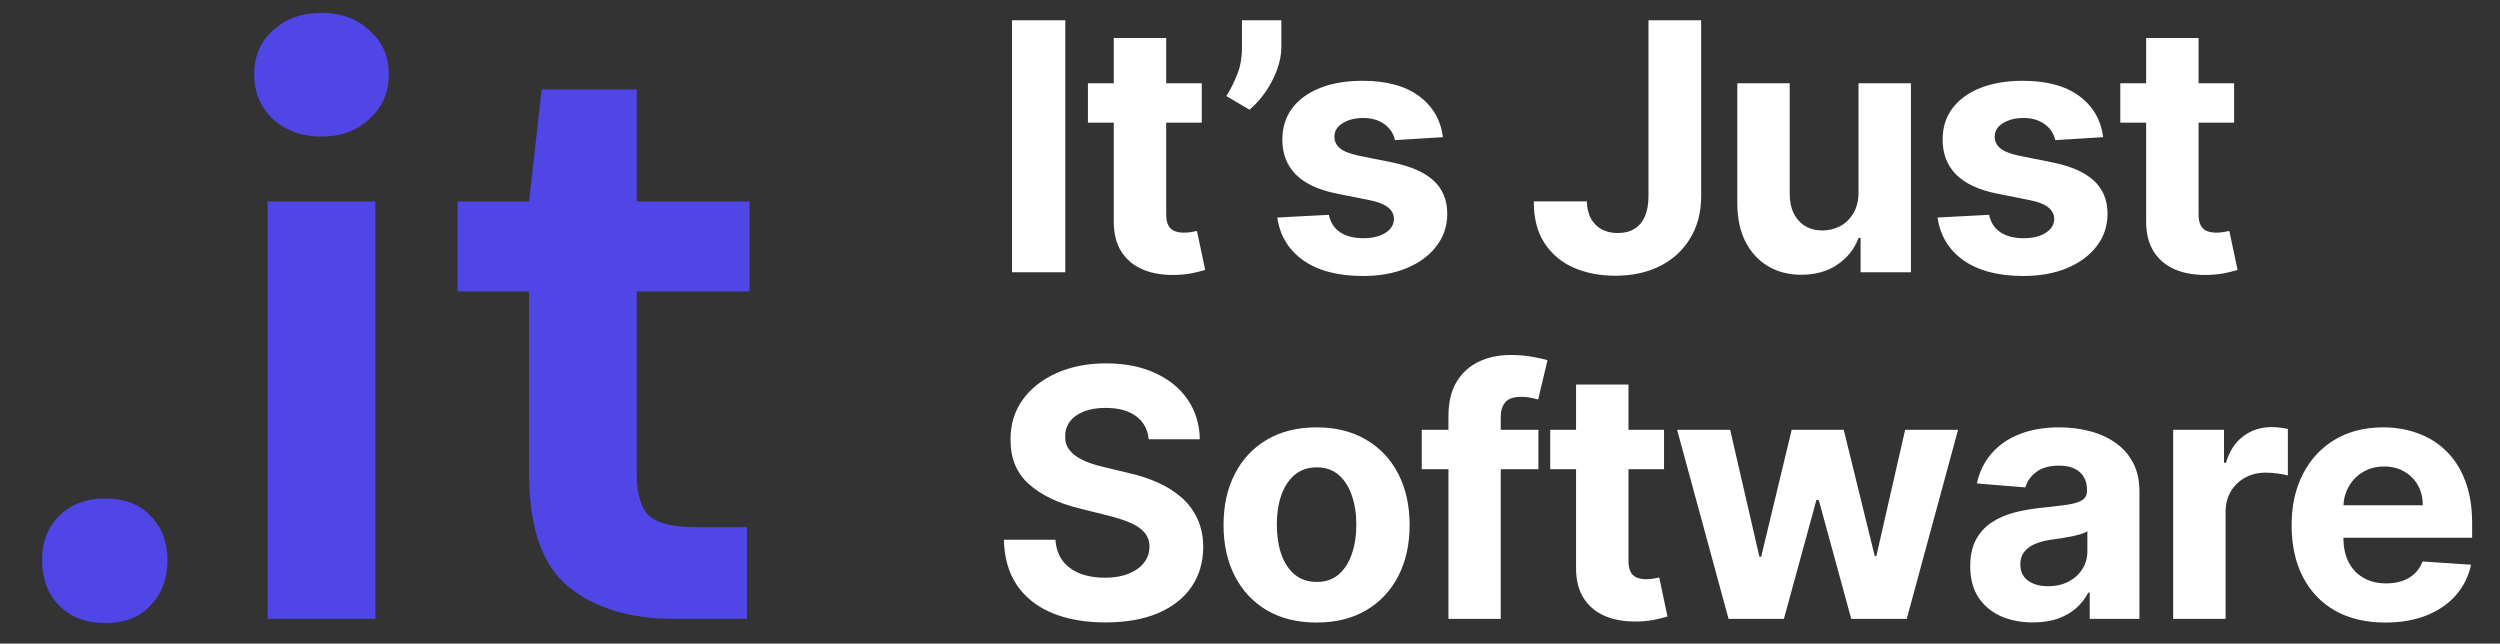 <svg width="773" height="199" viewBox="0 0 773 199" fill="none" xmlns="http://www.w3.org/2000/svg">
<rect x="0" y="0" width="773" height="199" fill="#333333" stroke="none"/>
<path d="M32.525 192.647C26.626 192.647 21.856 190.826 18.213 187.183C14.743 183.539 13.008 178.855 13.008 173.13C13.008 167.579 14.743 163.068 18.213 159.598C21.856 155.955 26.626 154.133 32.525 154.133C38.596 154.133 43.28 155.955 46.576 159.598C50.046 163.068 51.781 167.579 51.781 173.13C51.781 178.855 50.046 183.539 46.576 187.183C43.28 190.826 38.596 192.647 32.525 192.647ZM99.413 42.234C93.341 42.234 88.31 40.412 84.32 36.769C80.504 33.126 78.595 28.529 78.595 22.977C78.595 17.425 80.504 12.915 84.32 9.445C88.31 5.802 93.341 3.98 99.413 3.98C105.484 3.98 110.429 5.802 114.246 9.445C118.235 12.915 120.23 17.425 120.23 22.977C120.23 28.529 118.235 33.126 114.246 36.769C110.429 40.412 105.484 42.234 99.413 42.234ZM82.759 191.346V62.272H116.067V191.346H82.759ZM208.34 191.346C194.809 191.346 183.967 188.05 175.813 181.458C167.66 174.865 163.583 163.155 163.583 146.326V90.117H141.464V62.272H163.583L167.486 27.661H196.891V62.272H231.76V90.117H196.891V146.587C196.891 152.832 198.192 157.169 200.794 159.598C203.57 161.854 208.254 162.981 214.846 162.981H230.979V191.346H208.34Z" fill="#4F46E5"/>
<path d="M329.389 6.262V84.192H312.913V6.262H329.389ZM371.583 25.745V37.921H336.387V25.745H371.583ZM344.378 11.742H360.587V66.232C360.587 67.728 360.815 68.895 361.272 69.732C361.728 70.544 362.362 71.115 363.175 71.445C364.011 71.775 364.975 71.94 366.066 71.94C366.827 71.94 367.588 71.876 368.349 71.749C369.11 71.597 369.694 71.483 370.1 71.407L372.649 83.469C371.837 83.723 370.696 84.015 369.224 84.344C367.753 84.7 365.965 84.916 363.86 84.991C359.953 85.144 356.528 84.623 353.585 83.431C350.669 82.239 348.398 80.387 346.775 77.875C345.152 75.364 344.352 72.193 344.378 68.363V11.742ZM396.198 6.262V14.481C396.198 16.815 395.741 19.2 394.831 21.635C393.941 24.045 392.75 26.328 391.251 28.484C389.756 30.615 388.12 32.429 386.344 33.926L379.191 29.702C380.459 27.698 381.575 25.478 382.539 23.043C383.528 20.608 384.023 17.779 384.023 14.557V6.262H396.198ZM446.158 42.411L431.318 43.325C431.061 42.056 430.518 40.914 429.679 39.9C428.843 38.86 427.738 38.035 426.372 37.426C425.025 36.792 423.417 36.475 421.539 36.475C419.028 36.475 416.909 37.008 415.183 38.073C413.457 39.114 412.595 40.509 412.595 42.259C412.595 43.654 413.153 44.834 414.269 45.798C415.386 46.762 417.303 47.536 420.016 48.119L430.592 50.25C436.276 51.417 440.512 53.294 443.304 55.882C446.091 58.469 447.489 61.868 447.489 66.079C447.489 69.91 446.357 73.271 444.1 76.163C441.871 79.055 438.799 81.313 434.894 82.936C431.01 84.534 426.536 85.334 421.461 85.334C413.727 85.334 407.562 83.723 402.971 80.501C398.403 77.254 395.725 72.84 394.941 67.259L410.885 66.422C411.365 68.781 412.532 70.582 414.383 71.825C416.237 73.043 418.607 73.652 421.5 73.652C424.342 73.652 426.622 73.106 428.347 72.016C430.1 70.899 430.987 69.466 431.01 67.716C430.987 66.244 430.366 65.039 429.148 64.101C427.93 63.137 426.052 62.401 423.514 61.894L413.395 59.877C407.687 58.735 403.44 56.757 400.648 53.941C397.884 51.125 396.502 47.536 396.502 43.172C396.502 39.418 397.517 36.184 399.543 33.469C401.601 30.755 404.478 28.662 408.183 27.191C411.911 25.719 416.276 24.984 421.269 24.984C428.652 24.984 434.461 26.544 438.697 29.664C442.96 32.784 445.447 37.033 446.158 42.411ZM509.711 6.262H525.999V60.6C525.999 65.623 524.871 69.986 522.61 73.69C520.381 77.393 517.274 80.247 513.292 82.251C509.305 84.256 504.679 85.257 499.401 85.257C494.708 85.257 490.449 84.433 486.615 82.785C482.813 81.11 479.791 78.573 477.562 75.174C475.329 71.749 474.224 67.449 474.251 62.274H490.648C490.699 64.329 491.12 66.092 491.905 67.564C492.717 69.01 493.822 70.126 495.216 70.912C496.637 71.673 498.312 72.054 500.236 72.054C502.266 72.054 503.98 71.622 505.374 70.76C506.795 69.872 507.873 68.578 508.611 66.878C509.345 65.179 509.711 63.086 509.711 60.6V6.262ZM574.651 59.306V25.745H590.861V84.192H575.299V73.576H574.69C573.371 77.001 571.177 79.753 568.108 81.833C565.063 83.913 561.346 84.953 556.958 84.953C553.054 84.953 549.615 84.065 546.648 82.289C543.681 80.514 541.358 77.99 539.683 74.717C538.035 71.445 537.2 67.525 537.172 62.959V25.745H553.382V60.067C553.409 63.517 554.335 66.244 556.162 68.248C557.985 70.252 560.433 71.254 563.505 71.254C565.457 71.254 567.284 70.81 568.983 69.923C570.681 69.01 572.051 67.665 573.09 65.889C574.156 64.114 574.679 61.919 574.651 59.306ZM650.312 42.411L635.472 43.325C635.219 42.056 634.672 40.914 633.837 39.9C632.997 38.86 631.896 38.035 630.526 37.426C629.179 36.792 627.571 36.475 625.693 36.475C623.182 36.475 621.063 37.008 619.341 38.073C617.615 39.114 616.752 40.509 616.752 42.259C616.752 43.654 617.311 44.834 618.427 45.798C619.544 46.762 621.457 47.536 624.17 48.119L634.75 50.25C640.43 51.417 644.666 53.294 647.458 55.882C650.249 58.469 651.643 61.868 651.643 66.079C651.643 69.91 650.515 73.271 648.258 76.163C646.025 79.055 642.956 81.313 639.048 82.936C635.168 84.534 630.69 85.334 625.619 85.334C617.881 85.334 611.716 83.723 607.125 80.501C602.557 77.254 599.883 72.84 599.098 67.259L615.039 66.422C615.523 68.781 616.686 70.582 618.541 71.825C620.391 73.043 622.765 73.652 625.654 73.652C628.496 73.652 630.78 73.106 632.505 72.016C634.254 70.899 635.141 69.466 635.168 67.716C635.141 66.244 634.52 65.039 633.302 64.101C632.084 63.137 630.21 62.401 627.672 61.894L617.549 59.877C611.845 58.735 607.594 56.757 604.802 53.941C602.038 51.125 600.656 47.536 600.656 43.172C600.656 39.418 601.671 36.184 603.701 33.469C605.755 30.755 608.636 28.662 612.337 27.191C616.065 25.719 620.43 24.984 625.427 24.984C632.81 24.984 638.619 26.544 642.855 29.664C647.114 32.784 649.601 37.033 650.312 42.411ZM690.793 25.745V37.921H655.598V25.745H690.793ZM663.589 11.742H679.799V66.232C679.799 67.728 680.025 68.895 680.482 69.732C680.939 70.544 681.575 71.115 682.383 71.445C683.223 71.775 684.187 71.94 685.276 71.94C686.037 71.94 686.799 71.876 687.56 71.749C688.321 71.597 688.903 71.483 689.309 71.407L691.858 83.469C691.046 83.723 689.906 84.015 688.435 84.344C686.963 84.7 685.175 84.916 683.07 84.991C679.162 85.144 675.739 84.623 672.795 83.431C669.879 82.239 667.61 80.387 665.986 77.875C664.362 75.364 663.562 72.193 663.589 68.363V11.742ZM355.187 135.828C354.882 132.759 353.576 130.375 351.267 128.675C348.959 126.975 345.827 126.125 341.869 126.125C339.18 126.125 336.91 126.506 335.058 127.266C333.207 128.003 331.786 129.03 330.797 130.349C329.832 131.668 329.351 133.165 329.351 134.839C329.3 136.235 329.592 137.452 330.226 138.492C330.885 139.533 331.786 140.433 332.927 141.193C334.068 141.93 335.388 142.576 336.884 143.134C338.381 143.667 339.979 144.124 341.679 144.504L348.68 146.178C352.079 146.94 355.199 147.954 358.04 149.222C360.882 150.491 363.342 152.051 365.422 153.903C367.502 155.755 369.113 157.936 370.254 160.448C371.421 162.96 372.018 165.839 372.043 169.086C372.018 173.855 370.8 177.99 368.39 181.491C366.006 184.966 362.555 187.668 358.04 189.596C353.55 191.498 348.135 192.45 341.793 192.45C335.502 192.45 330.023 191.485 325.356 189.557C320.713 187.629 317.086 184.776 314.473 180.996C311.886 177.191 310.529 172.485 310.402 166.879H326.345C326.522 169.491 327.271 171.673 328.589 173.424C329.934 175.149 331.723 176.456 333.954 177.343C336.212 178.205 338.762 178.637 341.603 178.637C344.393 178.637 346.815 178.231 348.87 177.419C350.951 176.607 352.561 175.478 353.703 174.032C354.844 172.586 355.415 170.925 355.415 169.047C355.415 167.298 354.895 165.826 353.855 164.633C352.84 163.441 351.344 162.427 349.365 161.59C347.412 160.752 345.014 159.991 342.174 159.306L333.688 157.175C327.118 155.577 321.931 153.078 318.126 149.679C314.321 146.28 312.431 141.701 312.457 135.943C312.431 131.224 313.687 127.102 316.224 123.576C318.785 120.05 322.299 117.297 326.763 115.319C331.227 113.339 336.301 112.351 341.983 112.351C347.767 112.351 352.815 113.339 357.127 115.319C361.465 117.297 364.838 120.05 367.249 123.576C369.658 127.102 370.901 131.186 370.978 135.828H355.187ZM407.086 192.487C401.175 192.487 396.061 191.232 391.751 188.721C387.463 186.184 384.153 182.657 381.819 178.142C379.485 173.601 378.319 168.337 378.319 162.35C378.319 156.313 379.485 151.036 381.819 146.521C384.153 141.98 387.463 138.454 391.751 135.943C396.061 133.406 401.175 132.138 407.086 132.138C412.993 132.138 418.091 133.406 422.382 135.943C426.692 138.454 430.014 141.98 432.349 146.521C434.684 151.036 435.851 156.313 435.851 162.35C435.851 168.337 434.684 173.601 432.349 178.142C430.014 182.657 426.692 186.184 422.382 188.721C418.091 191.232 412.993 192.487 407.086 192.487ZM407.16 179.93C409.85 179.93 412.095 179.169 413.895 177.647C415.694 176.099 417.053 173.995 417.967 171.33C418.904 168.667 419.376 165.636 419.376 162.236C419.376 158.837 418.904 155.805 417.967 153.142C417.053 150.478 415.694 148.373 413.895 146.825C412.095 145.278 409.85 144.504 407.16 144.504C404.447 144.504 402.163 145.278 400.312 146.825C398.485 148.373 397.103 150.478 396.162 153.142C395.249 155.805 394.796 158.837 394.796 162.236C394.796 165.636 395.249 168.667 396.162 171.33C397.103 173.995 398.485 176.099 400.312 177.647C402.163 179.169 404.447 179.93 407.16 179.93ZM475.676 132.898V145.075H439.603V132.898H475.676ZM447.86 191.346V128.675C447.86 124.438 448.687 120.924 450.335 118.135C452.01 115.344 454.29 113.251 457.183 111.856C460.076 110.461 463.359 109.763 467.036 109.763C469.523 109.763 471.795 109.953 473.849 110.334C475.93 110.714 477.476 111.056 478.491 111.361L475.598 123.538C474.966 123.335 474.181 123.145 473.24 122.967C472.326 122.79 471.389 122.7 470.425 122.7C468.04 122.7 466.377 123.259 465.44 124.375C464.503 125.466 464.034 127 464.034 128.979V191.346H447.86ZM514.521 132.898V145.075H479.326V132.898H514.521ZM487.318 118.895H503.524V173.386C503.524 174.883 503.754 176.049 504.211 176.886C504.667 177.698 505.3 178.268 506.112 178.599C506.951 178.928 507.916 179.093 509.005 179.093C509.766 179.093 510.527 179.03 511.289 178.903C512.05 178.751 512.632 178.637 513.038 178.56L515.587 190.623C514.775 190.877 513.635 191.168 512.163 191.498C510.691 191.854 508.903 192.069 506.799 192.145C502.891 192.297 499.467 191.777 496.524 190.585C493.607 189.393 491.339 187.54 489.715 185.029C488.091 182.518 487.291 179.347 487.318 175.516V118.895ZM534.467 191.346L518.562 132.898H534.963L544.016 172.168H544.551L553.987 132.898H570.08L579.672 171.94H580.164L589.069 132.898H605.431L589.565 191.346H572.403L562.357 154.588H561.635L551.59 191.346H534.467ZM628.601 192.45C624.873 192.45 621.547 191.803 618.63 190.509C615.714 189.19 613.407 187.249 611.705 184.687C610.034 182.099 609.194 178.878 609.194 175.022C609.194 171.774 609.792 169.047 610.982 166.841C612.173 164.633 613.797 162.858 615.855 161.513C617.908 160.169 620.243 159.154 622.854 158.469C625.494 157.785 628.258 157.302 631.151 157.023C634.547 156.668 637.288 156.338 639.369 156.034C641.449 155.704 642.956 155.222 643.897 154.588C644.834 153.954 645.303 153.015 645.303 151.772V151.544C645.303 149.133 644.541 147.269 643.019 145.95C641.524 144.631 639.392 143.972 636.628 143.972C633.712 143.972 631.389 144.618 629.667 145.912C627.941 147.18 626.798 148.778 626.239 150.706L611.248 149.489C612.009 145.937 613.508 142.868 615.737 140.28C617.971 137.667 620.852 135.663 624.377 134.268C627.93 132.848 632.037 132.138 636.706 132.138C639.95 132.138 643.058 132.518 646.025 133.279C649.019 134.04 651.67 135.22 653.978 136.818C656.312 138.416 658.151 140.471 659.498 142.982C660.841 145.468 661.512 148.449 661.512 151.924V191.346H646.142V183.241H645.685C644.744 185.068 643.491 186.679 641.918 188.073C640.345 189.443 638.455 190.522 636.249 191.308C634.04 192.069 631.49 192.45 628.601 192.45ZM633.243 181.262C635.625 181.262 637.733 180.793 639.56 179.855C641.383 178.89 642.816 177.597 643.858 175.973C644.897 174.35 645.416 172.511 645.416 170.456V164.253C644.908 164.583 644.213 164.888 643.323 165.166C642.464 165.42 641.485 165.661 640.395 165.889C639.306 166.092 638.213 166.283 637.124 166.46C636.031 166.613 635.043 166.752 634.157 166.879C632.252 167.158 630.592 167.601 629.171 168.211C627.75 168.819 626.645 169.644 625.861 170.684C625.072 171.699 624.682 172.967 624.682 174.489C624.682 176.696 625.478 178.383 627.079 179.55C628.703 180.692 630.756 181.262 633.243 181.262ZM671.944 191.346V132.898H687.662V143.096H688.267C689.333 139.469 691.124 136.729 693.635 134.878C696.145 133 699.038 132.061 702.31 132.061C703.122 132.061 703.996 132.112 704.933 132.213C705.874 132.315 706.698 132.454 707.408 132.632V147.016C706.647 146.787 705.593 146.585 704.25 146.407C702.907 146.23 701.677 146.141 700.561 146.141C698.175 146.141 696.044 146.661 694.166 147.701C692.315 148.715 690.843 150.136 689.754 151.962C688.688 153.789 688.153 155.894 688.153 158.279V191.346H671.944ZM737.559 192.487C731.547 192.487 726.374 191.27 722.037 188.835C717.723 186.374 714.4 182.899 712.066 178.409C709.731 173.893 708.564 168.553 708.564 162.388C708.564 156.377 709.731 151.1 712.066 146.559C714.4 142.018 717.684 138.479 721.923 135.943C726.183 133.406 731.18 132.138 736.915 132.138C740.768 132.138 744.356 132.759 747.682 134.002C751.028 135.22 753.948 137.059 756.431 139.52C758.945 141.98 760.897 145.075 762.291 148.804C763.689 152.508 764.384 156.846 764.384 161.817V166.27H715.033V156.224H749.127C749.127 153.89 748.619 151.823 747.604 150.022C746.589 148.22 745.184 146.813 743.38 145.798C741.604 144.758 739.538 144.238 737.18 144.238C734.721 144.238 732.538 144.808 730.633 145.95C728.759 147.066 727.288 148.575 726.222 150.478C725.156 152.356 724.609 154.448 724.586 156.757V166.308C724.586 169.2 725.117 171.699 726.183 173.804C727.272 175.91 728.81 177.533 730.786 178.675C732.765 179.816 735.111 180.387 737.825 180.387C739.628 180.387 741.276 180.133 742.771 179.626C744.27 179.119 745.551 178.357 746.616 177.343C747.682 176.328 748.494 175.085 749.053 173.613L764.044 174.603C763.283 178.205 761.721 181.351 759.363 184.04C757.029 186.704 754.011 188.784 750.306 190.281C746.628 191.752 742.381 192.487 737.559 192.487Z" fill="white"/>
</svg>
